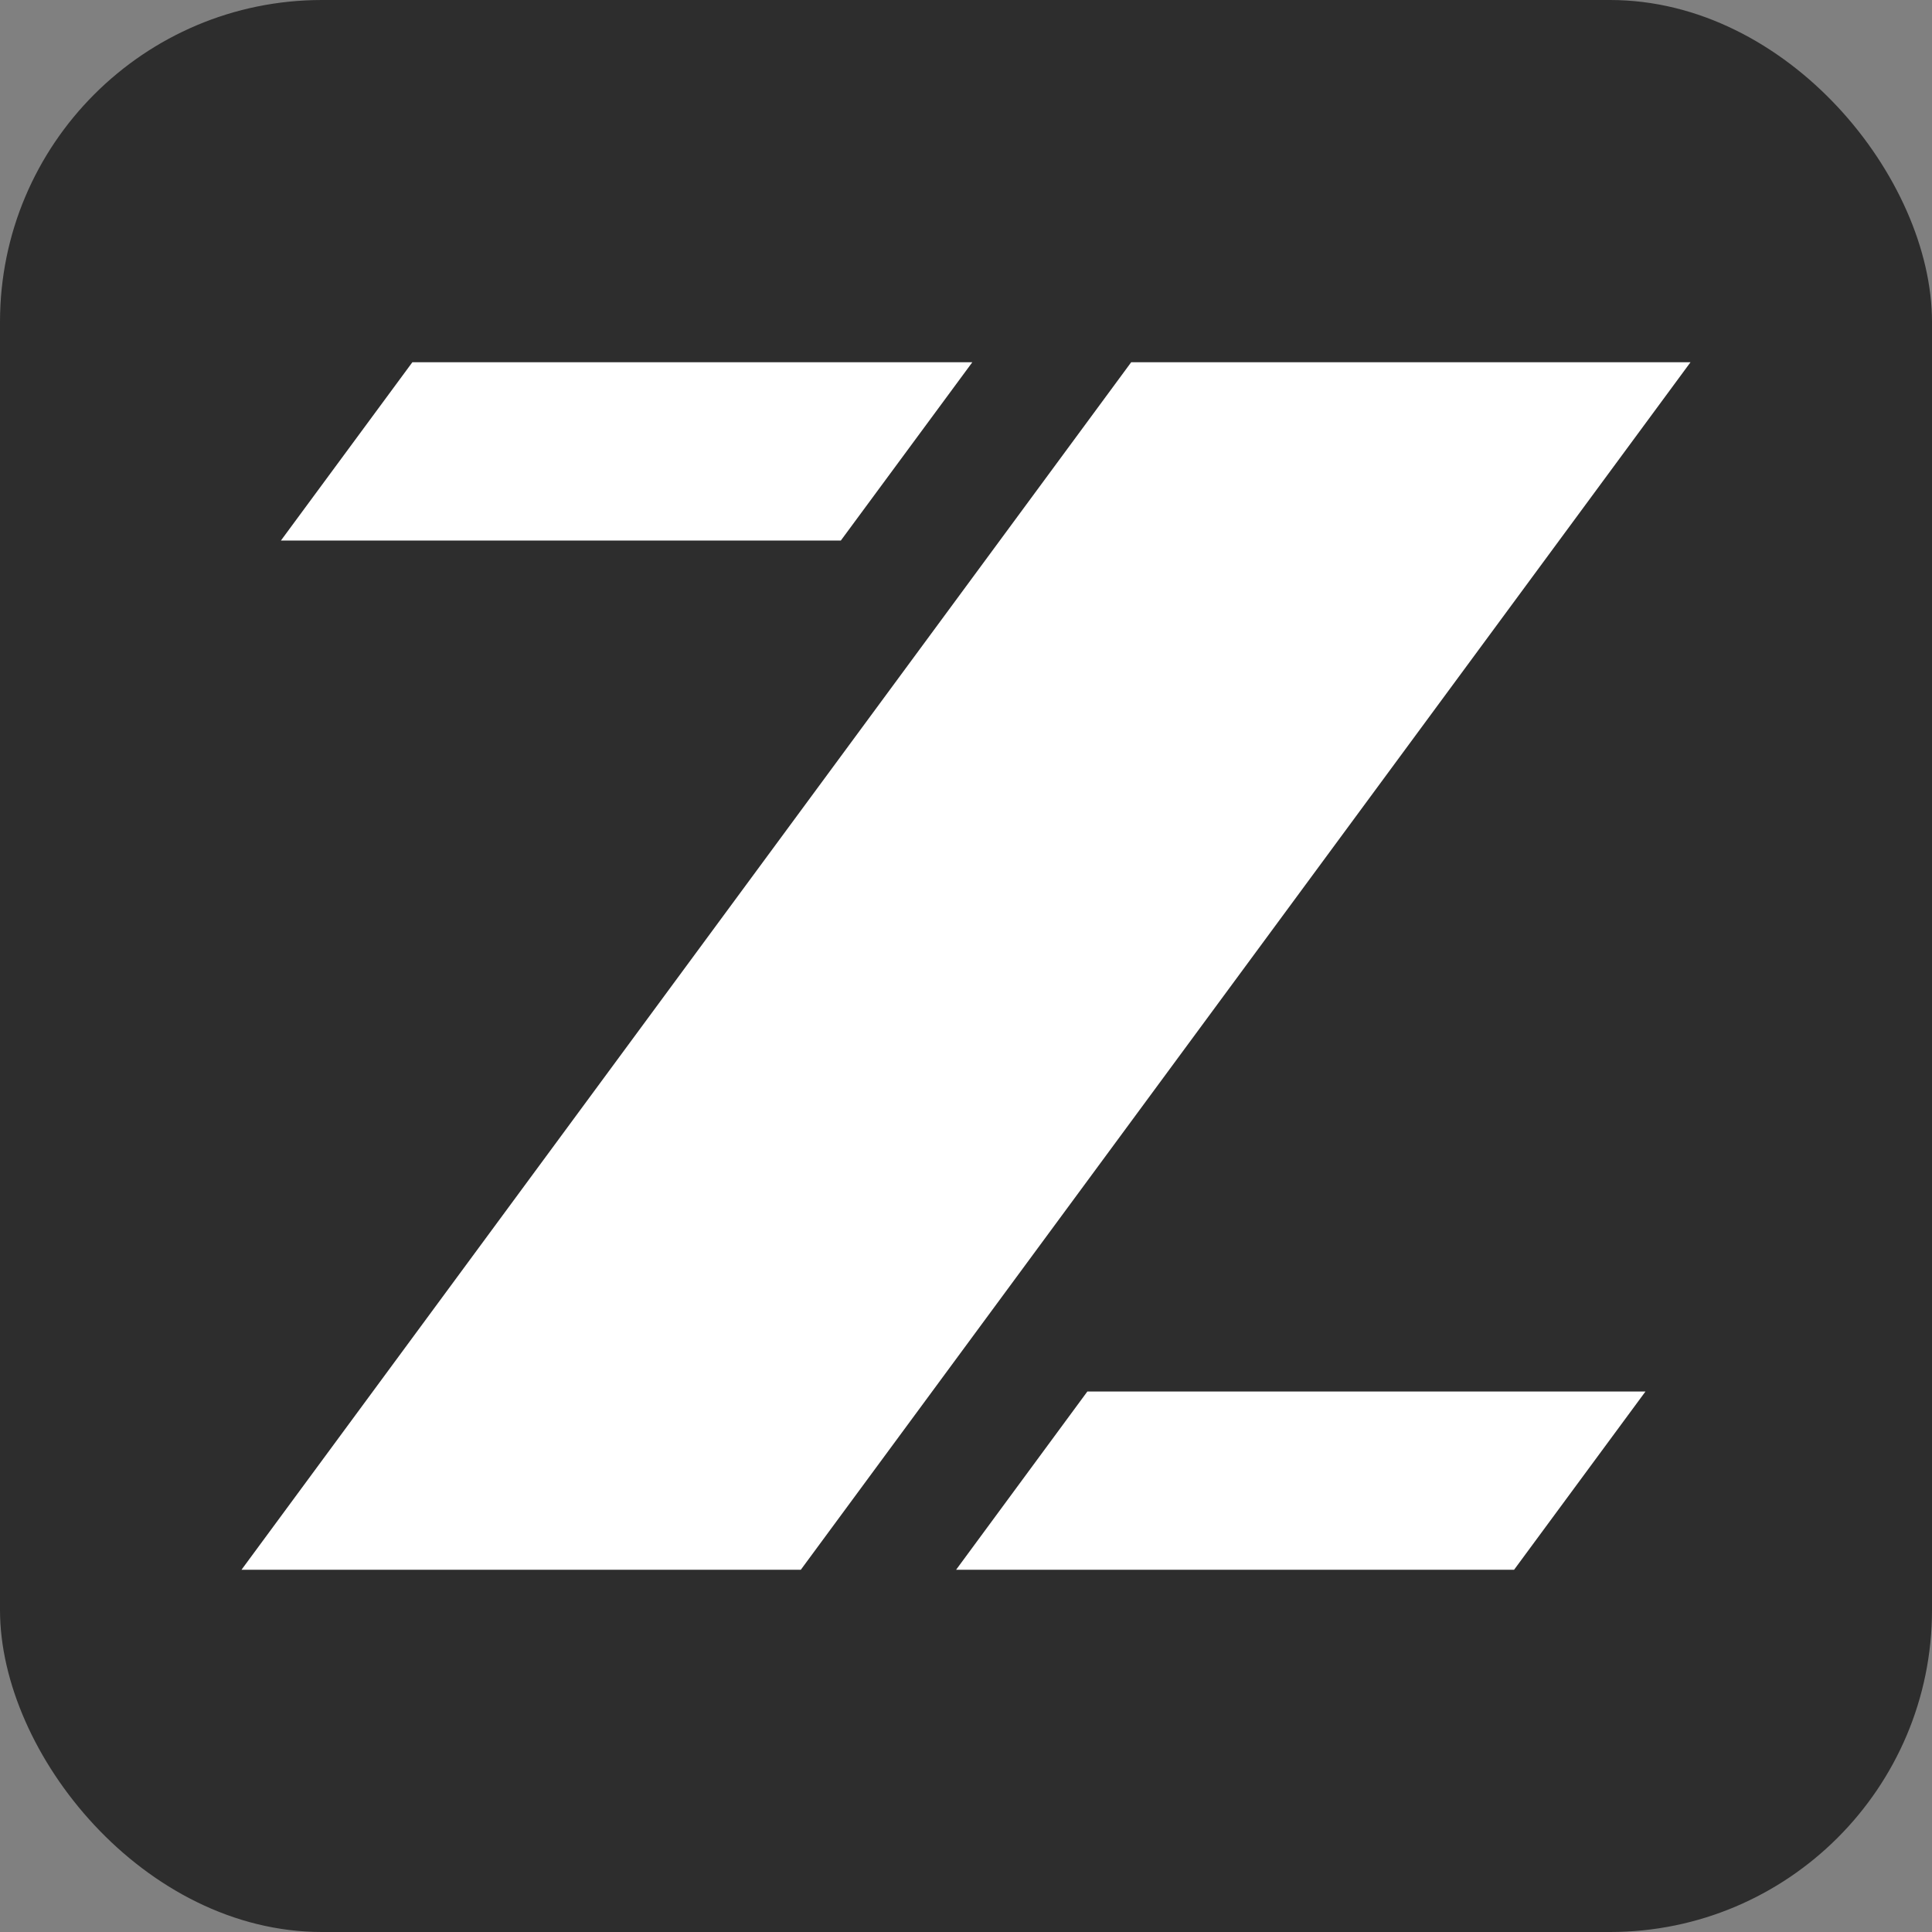 <svg width="48" height="48" viewBox="0 0 48 48" fill="none" xmlns="http://www.w3.org/2000/svg">
<rect x="0" y="0" width="48" height="48" fill="#808080" stroke="none"/>
<g clip-path="url(#clip0_10017_15077)">
<rect width="48" height="48" rx="8" fill="#2D2D2D"/>
<path fill-rule="evenodd" clip-rule="evenodd" d="M24.157 9L20.89 13.43H6.979L10.245 9H24.159H24.157ZM40.881 34.572L37.617 39H23.754L27.015 34.572H40.881ZM42 9L19.896 39H6L28.104 9H42Z" fill="white"/>
</g>
<defs>
<clipPath id="clip0_10017_15077">
<rect width="48" height="48" fill="white"/>
</clipPath>
</defs>
</svg>
